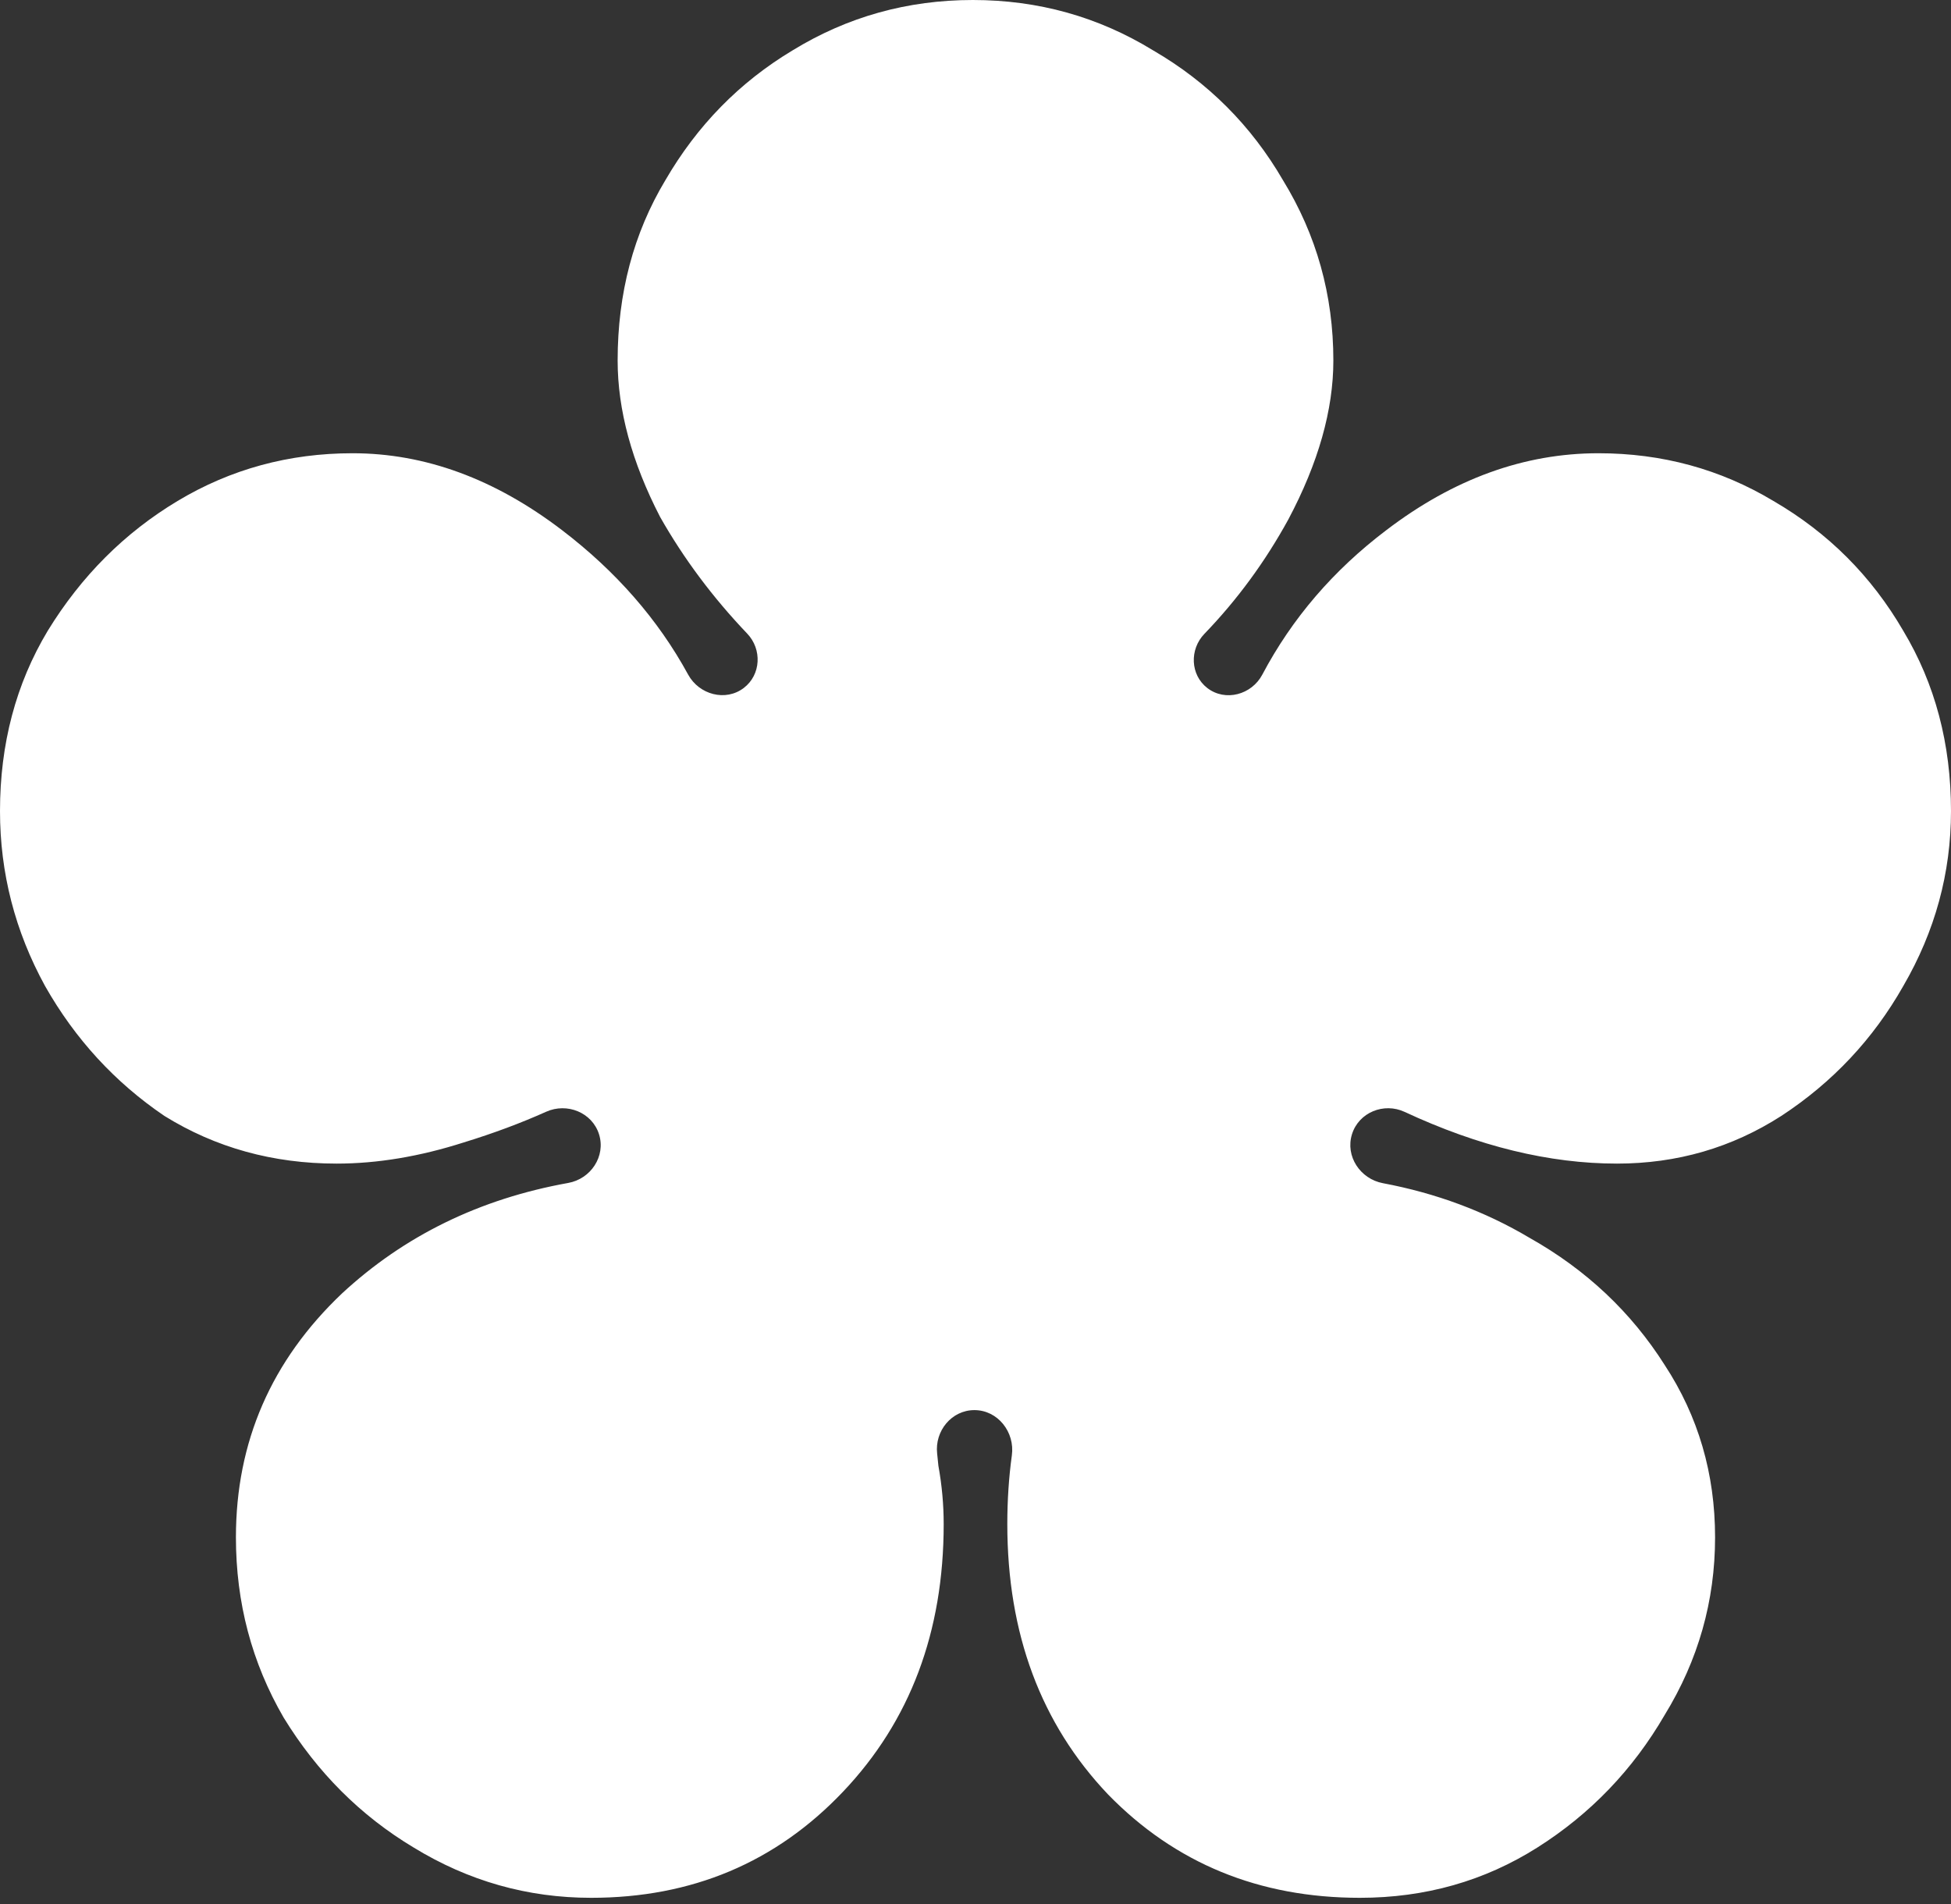<svg width="250" height="244" viewBox="0 0 250 244" fill="none" xmlns="http://www.w3.org/2000/svg">
<rect x="0" y="0" width="250" height="244" fill="#333333" stroke="none"/>
<path d="M75.747 243.207C67.595 243.207 60.009 241.055 52.989 236.753C46.196 232.677 40.648 227.129 36.345 220.109C32.269 213.089 30.231 205.389 30.231 197.011C30.231 184.783 34.76 174.366 43.818 165.761C51.806 158.357 61.47 153.636 72.811 151.596C75.709 151.075 77.64 148.178 76.762 145.367V145.367C75.886 142.565 72.661 141.27 69.983 142.472C66.752 143.922 63.239 145.232 59.443 146.399C53.782 148.211 48.347 149.117 43.139 149.117C34.986 149.117 27.627 147.079 21.06 143.003C14.719 138.7 9.624 133.152 5.774 126.359C1.925 119.339 0 111.866 0 103.94C0 95.335 2.038 87.636 6.114 80.842C10.417 73.823 15.965 68.275 22.758 64.198C29.552 60.122 37.025 58.084 45.177 58.084C54.461 58.084 63.406 61.368 72.011 67.935C78.941 73.224 84.329 79.394 88.175 86.445C89.585 89.031 92.987 89.947 95.322 88.151V88.151C97.52 86.461 97.661 83.205 95.748 81.199C91.326 76.561 87.603 71.573 84.579 66.236C80.956 59.217 79.144 52.536 79.144 46.196C79.144 37.591 81.182 29.891 85.258 23.098C89.334 16.078 94.769 10.53 101.563 6.454C108.582 2.151 116.282 0 124.66 0C133.039 0 140.738 2.151 147.758 6.454C154.778 10.53 160.326 16.078 164.402 23.098C168.705 30.118 170.856 37.817 170.856 46.196C170.856 52.536 168.931 59.33 165.082 66.576C162.107 72 158.524 76.883 154.333 81.226C152.409 83.219 152.514 86.486 154.709 88.175V88.175C157.02 89.953 160.388 89.031 161.751 86.454C165.566 79.242 170.865 73.069 177.649 67.935C186.255 61.368 195.313 58.084 204.823 58.084C212.976 58.084 220.448 60.122 227.242 64.198C234.262 68.275 239.81 73.823 243.886 80.842C247.962 87.636 250 95.335 250 103.94C250 111.866 247.962 119.339 243.886 126.359C240.036 133.152 234.828 138.7 228.261 143.003C221.92 147.079 214.9 149.117 207.201 149.117C198.54 149.117 189.469 146.908 179.99 142.491C177.33 141.251 174.119 142.549 173.243 145.35V145.35C172.362 148.171 174.297 151.08 177.202 151.626C184.026 152.908 190.289 155.242 195.992 158.628C203.238 162.704 209.013 168.139 213.315 174.932C217.618 181.499 219.769 188.859 219.769 197.011C219.769 205.163 217.618 212.749 213.315 219.769C209.239 226.789 203.804 232.45 197.011 236.753C190.217 241.055 182.631 243.207 174.253 243.207C161.345 243.207 150.589 238.791 141.984 229.959C133.379 220.901 129.076 209.352 129.076 195.313C129.076 192.263 129.27 189.329 129.658 186.512C130.069 183.536 127.864 180.707 124.859 180.707V180.707C121.945 180.707 119.76 183.376 120.085 186.272C120.144 186.79 120.197 187.312 120.245 187.84C120.697 190.331 120.924 192.822 120.924 195.313C120.924 209.126 116.621 220.562 108.016 229.62C99.411 238.678 88.655 243.207 75.747 243.207ZM124.66 171.875C132.36 171.875 139.38 169.95 145.72 166.101C152.061 162.251 157.156 157.156 161.005 150.815C164.855 144.475 166.78 137.455 166.78 129.755C166.78 122.056 164.855 115.036 161.005 108.696C157.156 102.355 152.061 97.26 145.72 93.41C139.38 89.561 132.36 87.636 124.66 87.636C116.961 87.636 109.941 89.561 103.601 93.41C97.486 97.26 92.504 102.355 88.655 108.696C85.032 115.036 83.22 122.056 83.22 129.755C83.22 137.455 85.032 144.588 88.655 151.155C92.504 157.495 97.6 162.591 103.94 166.44C110.281 170.063 117.187 171.875 124.66 171.875Z" fill="white"/>
<circle cx="123.397" cy="131.359" r="46.44" fill="white"/>
</svg>
